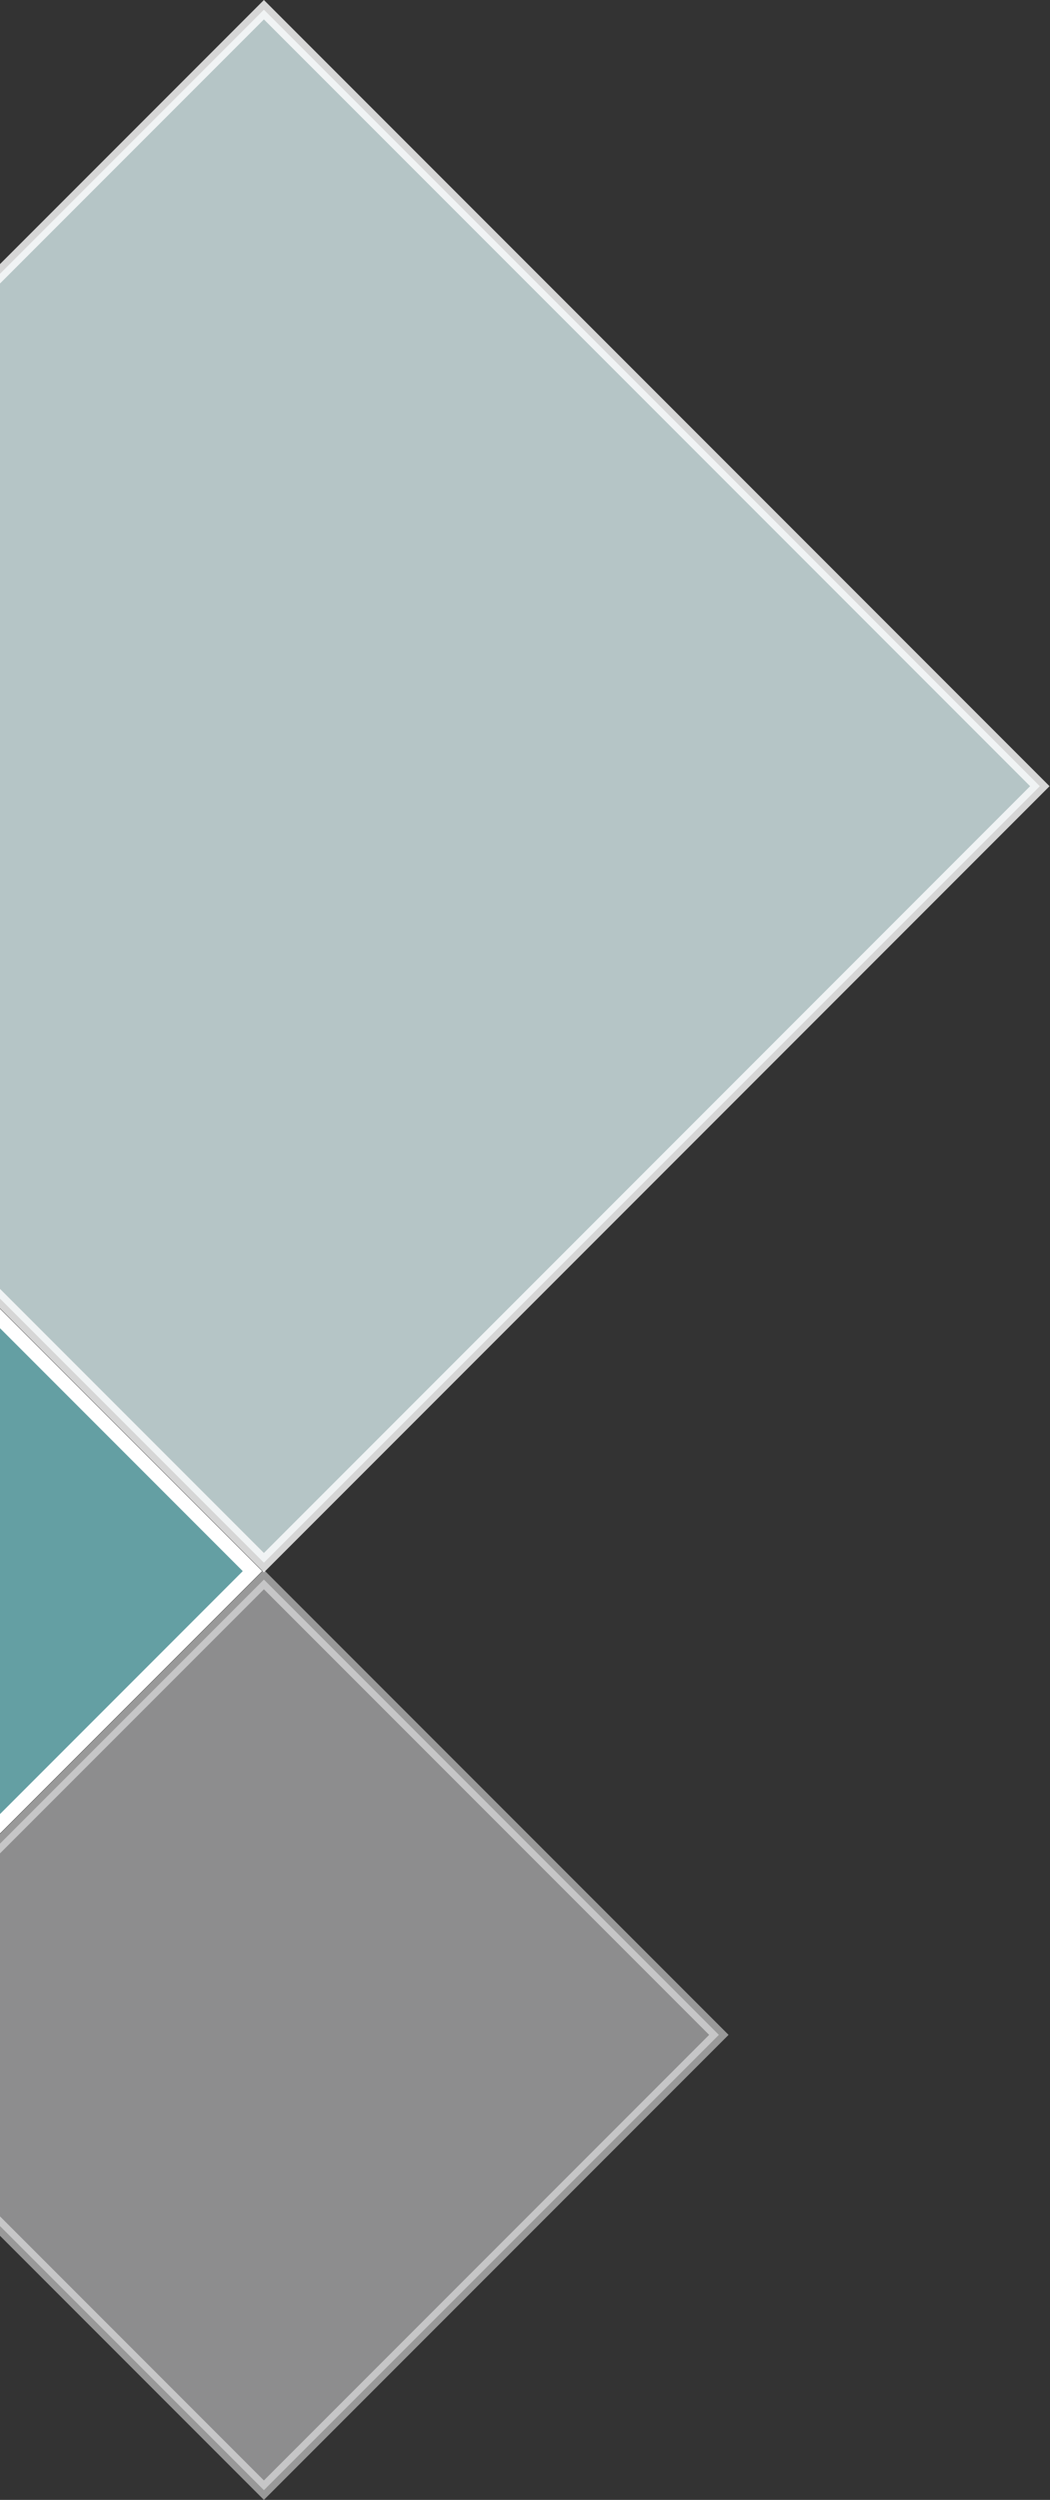 <svg width="306" height="728" viewBox="0 0 306 728" fill="none" xmlns="http://www.w3.org/2000/svg">
<rect x="0" y="0" width="306" height="728" fill="#333333" stroke="none"/>
<rect x="-4.043" y="379.915" width="109.774" height="109.774" transform="rotate(45 -4.043 379.915)" fill="#649FA3" stroke="white" stroke-width="4"/>
<rect opacity="0.8" x="76.91" y="2.828" width="319.788" height="319.788" transform="rotate(45 76.91 2.828)" fill="#D6EAEB" stroke="white" stroke-width="4"/>
<rect opacity="0.5" x="76.91" y="459.997" width="187.506" height="187.506" transform="rotate(45 76.91 459.997)" fill="#E9E9EA" stroke="white" stroke-width="4"/>
</svg>
